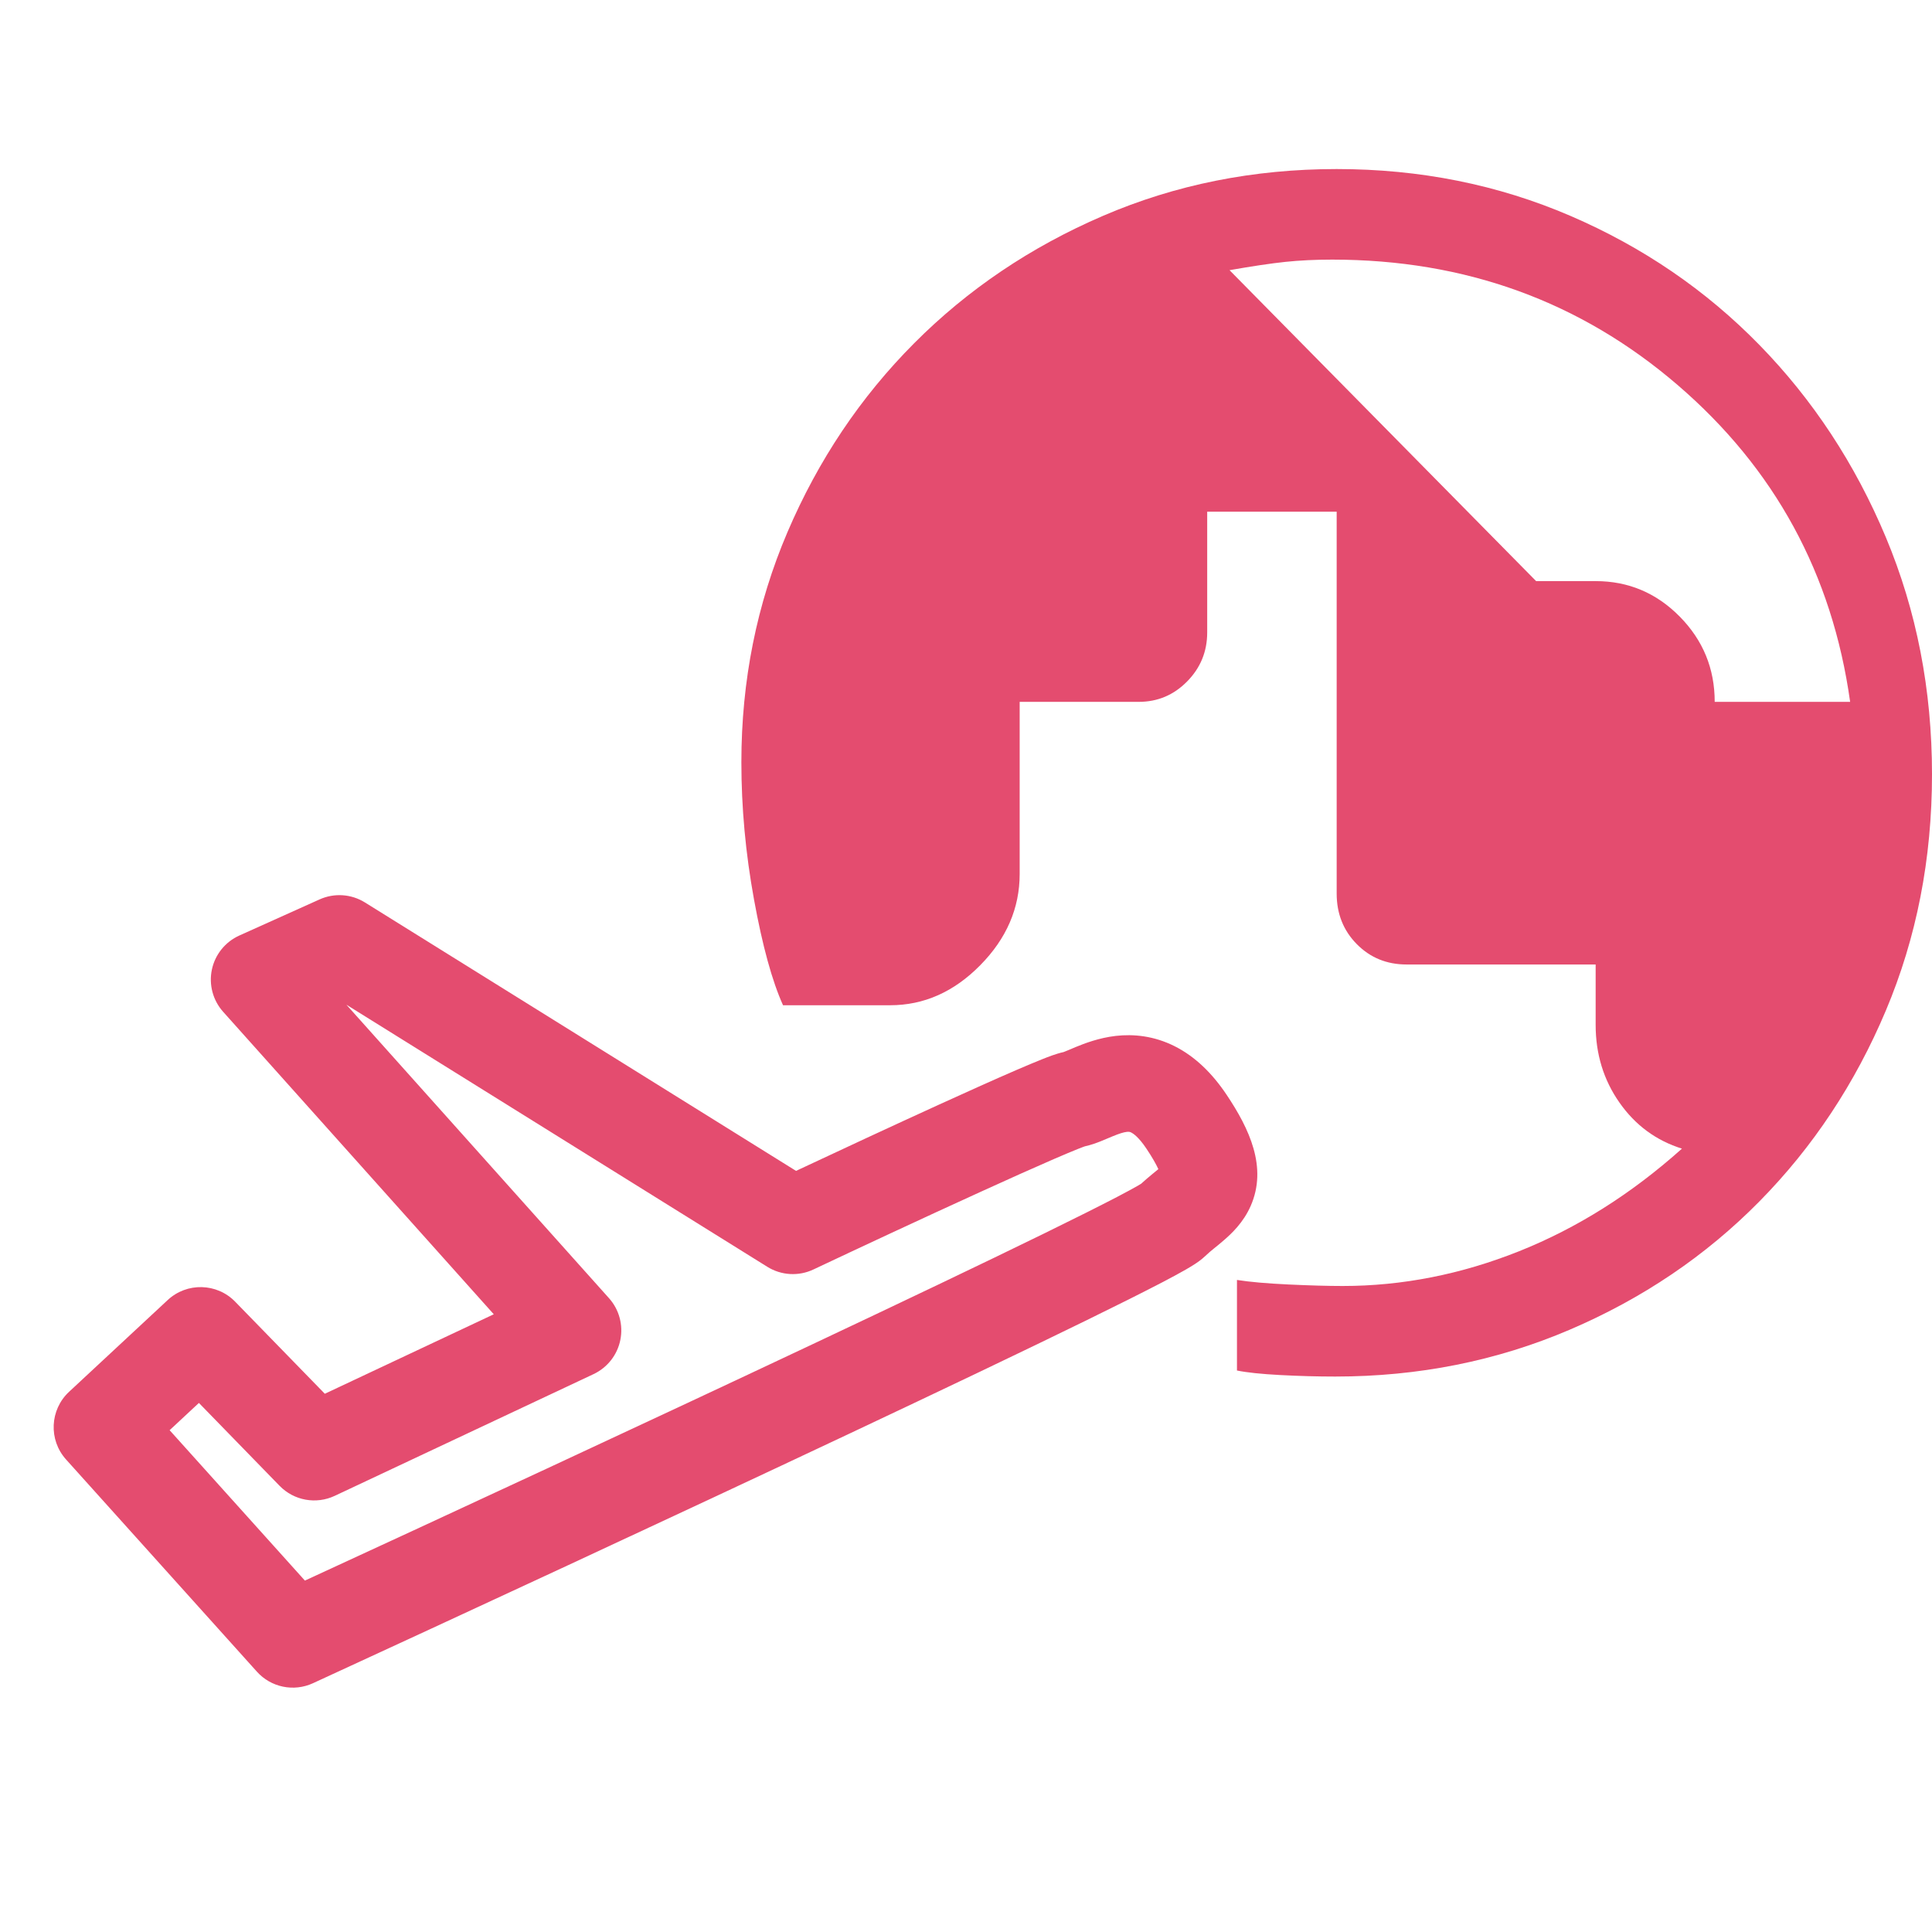 <svg width="64" height="64" viewBox="0 0 64 64" fill="none" xmlns="http://www.w3.org/2000/svg">
<g clip-path="url(#clip0_7556_22894)">
<path fill-rule="evenodd" clip-rule="evenodd" d="M10.587 29.794C11.073 29.575 11.637 29.613 12.089 29.895L26.37 38.787C27.753 38.138 29.536 37.308 31.121 36.585C32.073 36.151 32.961 35.752 33.65 35.454C33.993 35.306 34.297 35.178 34.539 35.082L34.542 35.081C34.703 35.017 34.984 34.905 35.229 34.852C35.239 34.849 35.255 34.843 35.276 34.834C35.338 34.809 35.376 34.793 35.424 34.773C35.471 34.752 35.529 34.727 35.63 34.686C35.929 34.563 36.401 34.381 36.959 34.316C37.546 34.249 38.223 34.311 38.911 34.657C39.583 34.995 40.151 35.545 40.634 36.267C41.389 37.395 41.99 38.669 41.432 39.945C41.187 40.505 40.785 40.875 40.543 41.084C40.395 41.212 40.298 41.29 40.219 41.353C40.12 41.434 40.047 41.492 39.932 41.602C39.792 41.736 39.641 41.835 39.575 41.878C39.483 41.937 39.381 41.998 39.278 42.058C39.069 42.178 38.801 42.322 38.489 42.485C37.863 42.811 37.01 43.238 35.99 43.737C33.949 44.736 31.204 46.045 28.195 47.464C22.174 50.303 15.071 53.594 10.367 55.759C9.73 56.052 8.977 55.897 8.509 55.375L2.188 48.347C1.604 47.698 1.649 46.7 2.288 46.105L5.555 43.066C6.191 42.473 7.185 42.498 7.791 43.121L10.76 46.17L16.357 43.537L7.392 33.517C7.052 33.137 6.913 32.617 7.019 32.118C7.125 31.619 7.462 31.201 7.927 30.991L10.587 29.794ZM11.475 33.282L20.174 43.004C20.511 43.381 20.65 43.894 20.549 44.39C20.449 44.885 20.12 45.303 19.663 45.519L11.09 49.551C10.472 49.842 9.738 49.709 9.262 49.22L6.589 46.474L5.619 47.377L10.1 52.359C14.762 50.211 21.262 47.196 26.83 44.57C29.835 43.153 32.563 41.852 34.583 40.863C35.594 40.368 36.419 39.955 37.009 39.648C37.305 39.493 37.53 39.371 37.684 39.283C37.736 39.253 37.774 39.23 37.801 39.213C37.929 39.096 38.051 38.993 38.153 38.909C38.201 38.869 38.241 38.837 38.277 38.807C38.312 38.778 38.343 38.753 38.372 38.729C38.304 38.581 38.184 38.359 37.974 38.046C37.715 37.658 37.532 37.545 37.474 37.516C37.431 37.495 37.399 37.487 37.325 37.495C37.222 37.507 37.083 37.548 36.849 37.645C36.827 37.654 36.787 37.671 36.739 37.691C36.648 37.729 36.532 37.778 36.465 37.805C36.35 37.851 36.158 37.925 35.937 37.974C35.929 37.977 35.865 37.998 35.719 38.056C35.522 38.135 35.252 38.248 34.921 38.391C34.261 38.677 33.395 39.065 32.449 39.497C30.558 40.358 28.378 41.377 26.946 42.053C26.455 42.285 25.879 42.252 25.418 41.964L11.475 33.282ZM37.85 39.182C37.85 39.182 37.846 39.184 37.839 39.19C37.846 39.184 37.85 39.182 37.85 39.182Z" fill="#E44C6F"/>
<path d="M64 25.65C64 22.85 63.49 20.233 62.472 17.8C61.453 15.367 60.056 13.242 58.281 11.425C56.506 9.608 54.419 8.183 52.02 7.15C49.62 6.117 47.04 5.6 44.279 5.6C41.518 5.6 38.938 6.117 36.539 7.15C34.139 8.183 32.052 9.592 30.278 11.375C28.503 13.158 27.106 15.242 26.087 17.625C25.068 20.008 24.559 22.55 24.559 25.25C24.559 26.75 24.698 28.267 24.978 29.8C25.257 31.333 25.578 32.5 25.939 33.3L29.489 33.3C30.606 33.3 31.601 32.858 32.471 31.975C33.343 31.092 33.778 30.083 33.778 28.95L33.778 23.25L37.722 23.25C38.347 23.25 38.881 23.025 39.324 22.575C39.768 22.125 39.99 21.583 39.99 20.95L39.99 16.95L44.279 16.95L44.279 29.6C44.279 30.267 44.501 30.825 44.945 31.275C45.389 31.725 45.939 31.95 46.596 31.95L52.858 31.95L52.858 33.95C52.858 34.917 53.121 35.775 53.647 36.525C54.172 37.275 54.863 37.783 55.717 38.05C54.041 39.55 52.242 40.683 50.319 41.45C48.396 42.217 46.449 42.6 44.477 42.6C43.983 42.6 43.384 42.583 42.677 42.55C41.97 42.517 41.403 42.467 40.976 42.4L40.976 45.4C41.305 45.467 41.781 45.517 42.406 45.55C43.03 45.583 43.638 45.6 44.23 45.6C46.991 45.6 49.579 45.083 51.995 44.05C54.411 43.017 56.506 41.6 58.281 39.8C60.056 38 61.453 35.892 62.472 33.475C63.49 31.058 64 28.45 64 25.65ZM61.288 23.25L56.802 23.25C56.802 22.15 56.416 21.208 55.643 20.425C54.871 19.642 53.942 19.25 52.858 19.25L50.886 19.25L40.73 8.95C41.486 8.817 42.102 8.725 42.578 8.675C43.055 8.625 43.573 8.6 44.131 8.6C48.536 8.6 52.348 9.983 55.569 12.75C58.79 15.517 60.697 19.017 61.288 23.25Z" fill="#E44C6F"/>
</g>
<defs>
<clipPath id="clip0_7556_22894">
<rect width="64" height="64" fill="white"/>
</clipPath>
</defs>
</svg>
